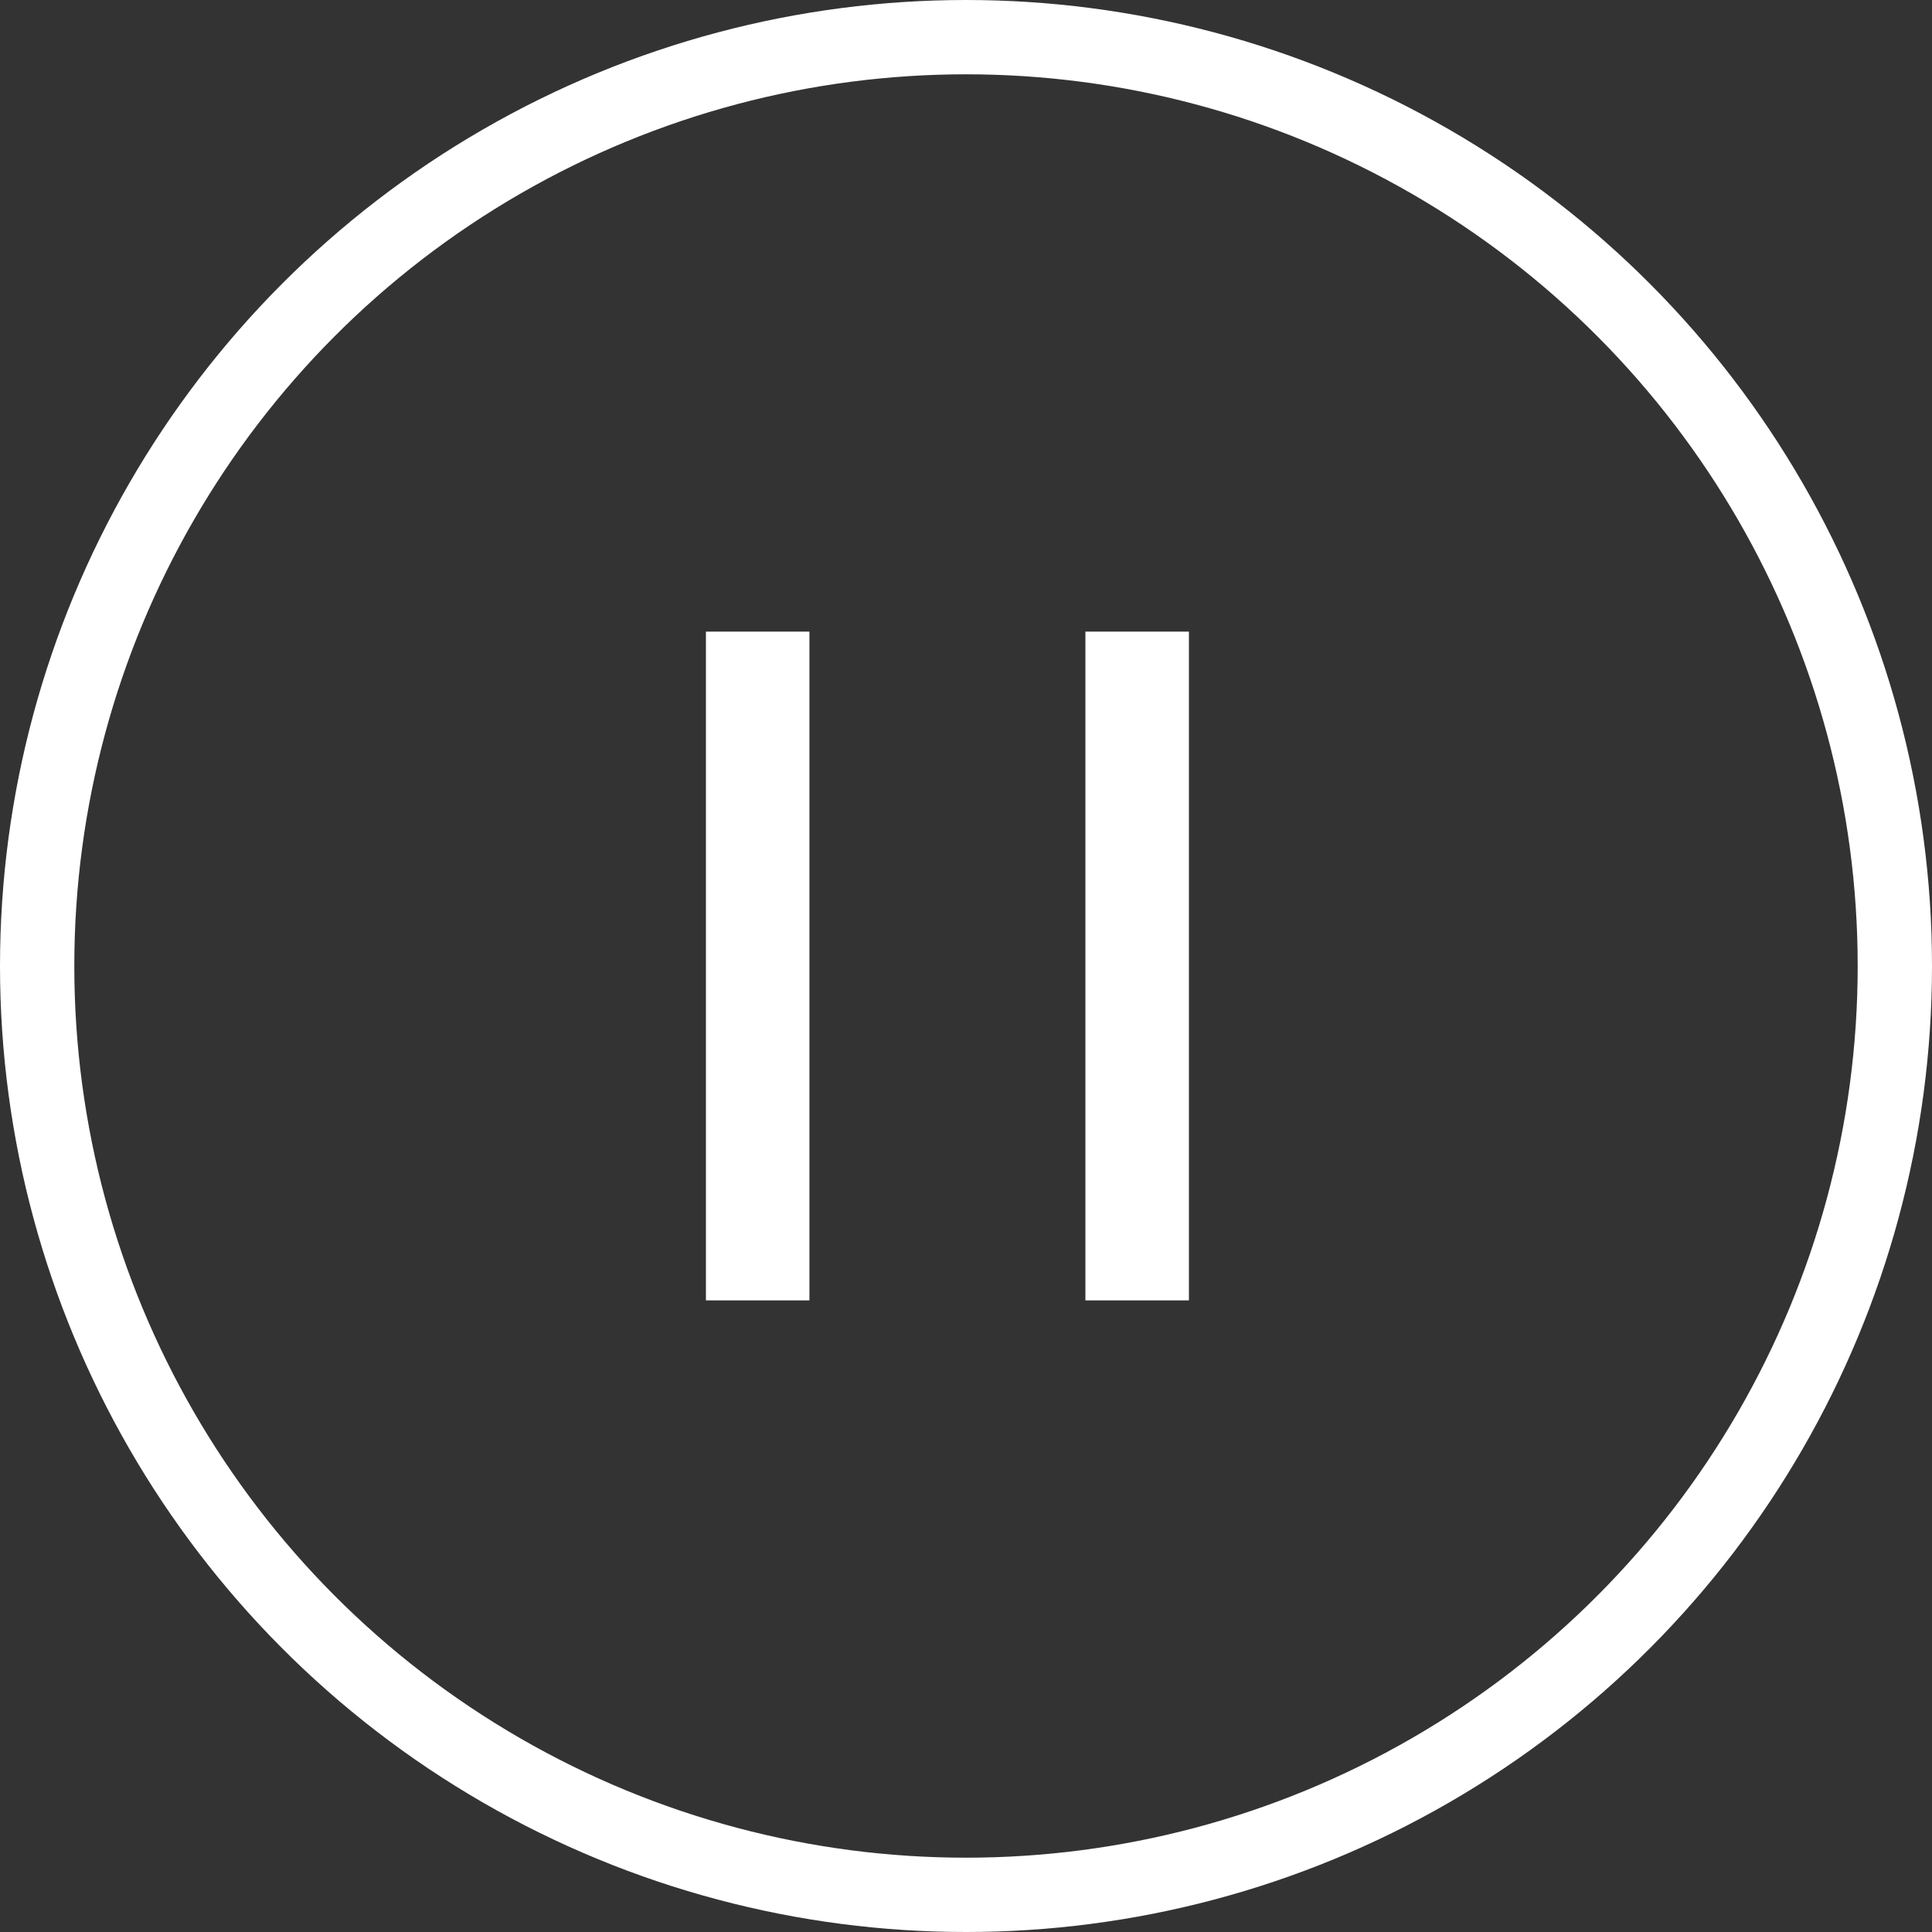 <svg width="52" height="52" viewBox="0 0 52 52" fill="none" xmlns="http://www.w3.org/2000/svg">
<rect x="0" y="0" width="52" height="52" fill="#333333" stroke="none"/>
<path d="M19 17L21.786 17V35H19V17ZM32 17V35H29.214V17L32 17Z" fill="white"/>
<circle cx="26" cy="26" r="25" stroke="white" stroke-width="2"/>
</svg>
